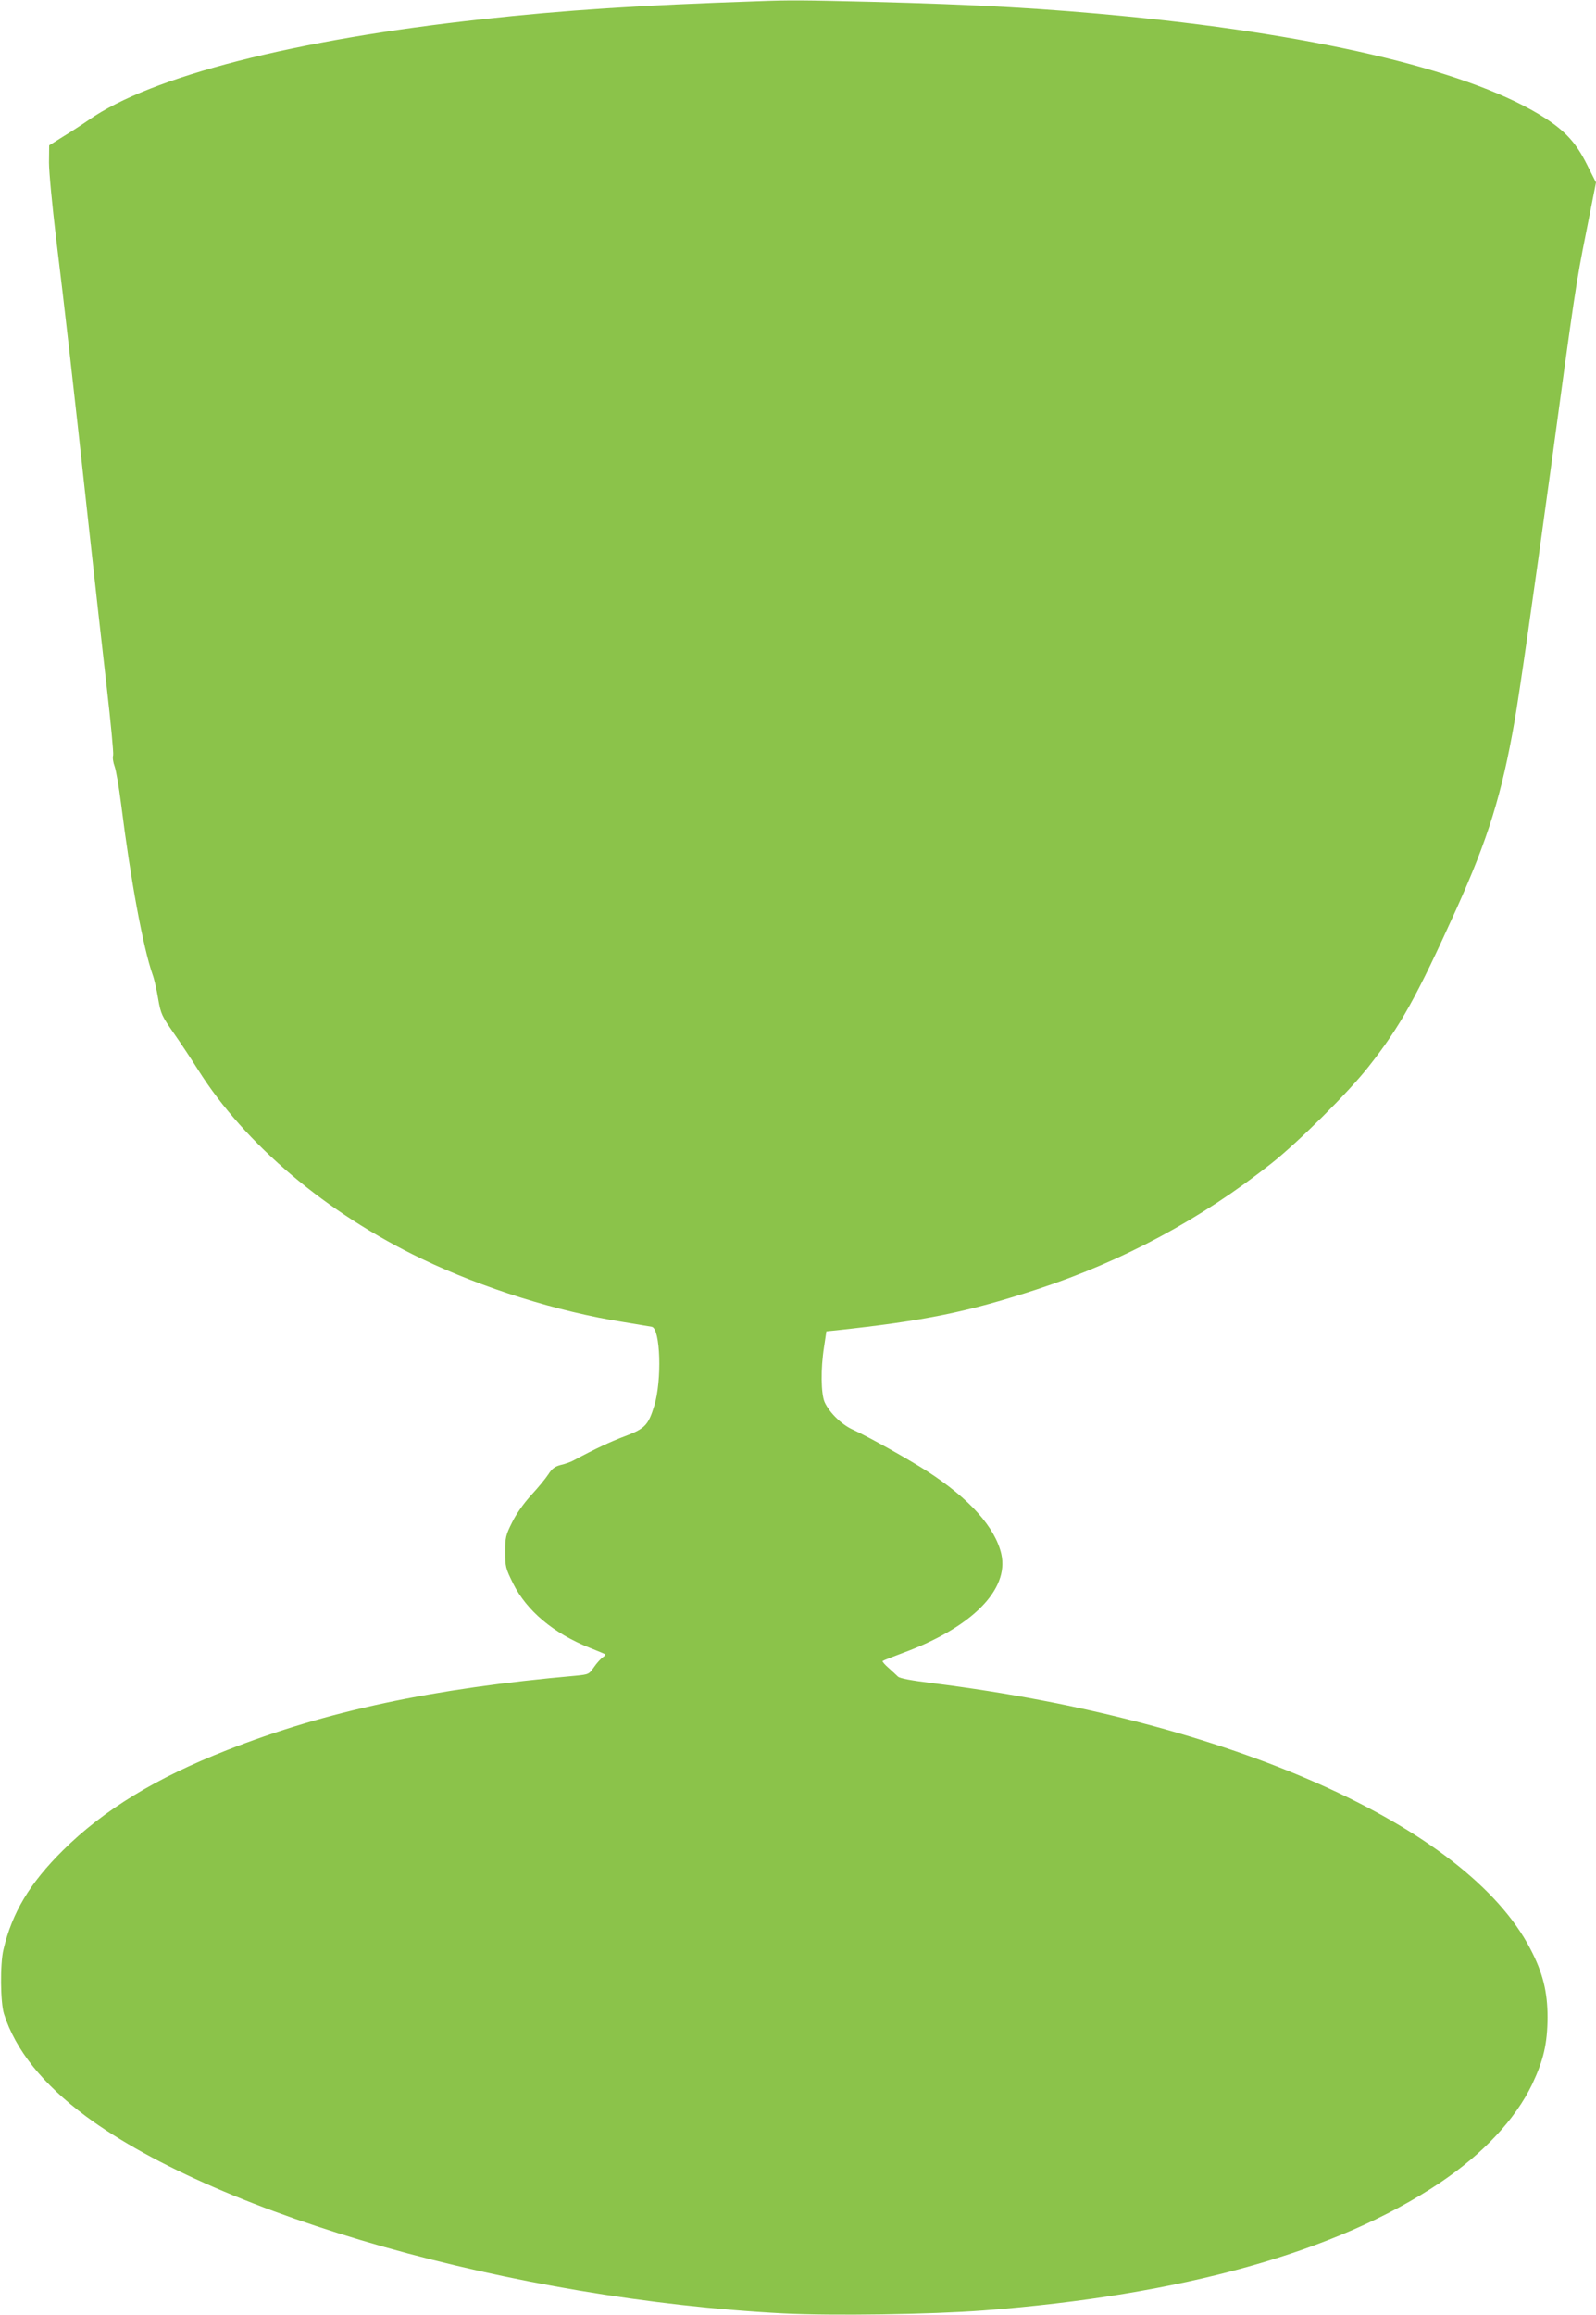 <?xml version="1.0" standalone="no"?>
<!DOCTYPE svg PUBLIC "-//W3C//DTD SVG 20010904//EN"
 "http://www.w3.org/TR/2001/REC-SVG-20010904/DTD/svg10.dtd">
<svg version="1.0" xmlns="http://www.w3.org/2000/svg"
 width="883pt" height="1280pt" viewBox="0 0 883 1280"
 preserveAspectRatio="xMidYMid meet">
<g transform="translate(0,1280) scale(0.1,-0.1)"
fill="#8bc34a" stroke="none">
<path d="M4190 12793 c-653 -22 -1066 -49 -1520 -99 -1040 -113 -1834 -316
-2180 -558 -36 -25 -99 -66 -142 -92 l-76 -48 -1 -95 c0 -53 18 -239 39 -416
46 -373 96 -813 180 -1585 33 -305 79 -712 101 -904 22 -192 38 -360 35 -372
-4 -13 0 -40 8 -61 8 -21 24 -114 36 -208 53 -424 122 -794 174 -943 9 -24 23
-84 31 -134 15 -86 20 -95 88 -193 40 -57 100 -148 134 -202 259 -410 708
-790 1236 -1043 342 -164 751 -292 1117 -350 74 -12 145 -24 156 -26 48 -9 57
-296 14 -436 -33 -107 -51 -127 -160 -168 -82 -31 -168 -71 -285 -134 -16 -9
-49 -21 -73 -26 -33 -9 -48 -20 -69 -53 -15 -23 -58 -75 -95 -115 -42 -46 -82
-103 -105 -150 -35 -70 -38 -83 -38 -162 0 -82 2 -91 44 -176 75 -150 223
-275 424 -355 45 -18 84 -34 86 -36 3 -2 -4 -10 -15 -17 -11 -8 -33 -32 -48
-54 -27 -39 -29 -40 -99 -47 -798 -71 -1380 -195 -1932 -412 -391 -153 -681
-330 -906 -553 -184 -182 -282 -345 -330 -550 -19 -78 -17 -292 3 -355 63
-199 215 -389 453 -566 745 -552 2372 -1012 3855 -1090 273 -14 819 -6 1110
16 1098 84 1952 322 2525 705 241 162 418 351 512 546 63 134 84 224 85 369 0
142 -26 247 -95 379 -353 680 -1667 1264 -3303 1469 -121 15 -186 27 -196 37
-8 8 -32 30 -52 48 -21 18 -36 36 -33 38 3 3 54 23 113 45 380 140 588 349
544 546 -34 148 -175 306 -410 458 -104 67 -322 189 -411 230 -63 28 -131 95
-157 153 -20 47 -22 184 -3 304 l13 87 51 5 c493 53 733 102 1117 228 472 155
906 388 1295 696 149 118 425 392 535 532 177 224 267 386 488 875 175 388
251 634 321 1035 28 160 105 697 201 1400 131 968 139 1023 196 1308 l54 273
-51 101 c-58 116 -117 181 -229 254 -393 254 -1216 455 -2310 563 -447 44
-832 66 -1425 81 -369 9 -447 10 -625 3z"/>
</g>
</svg>
